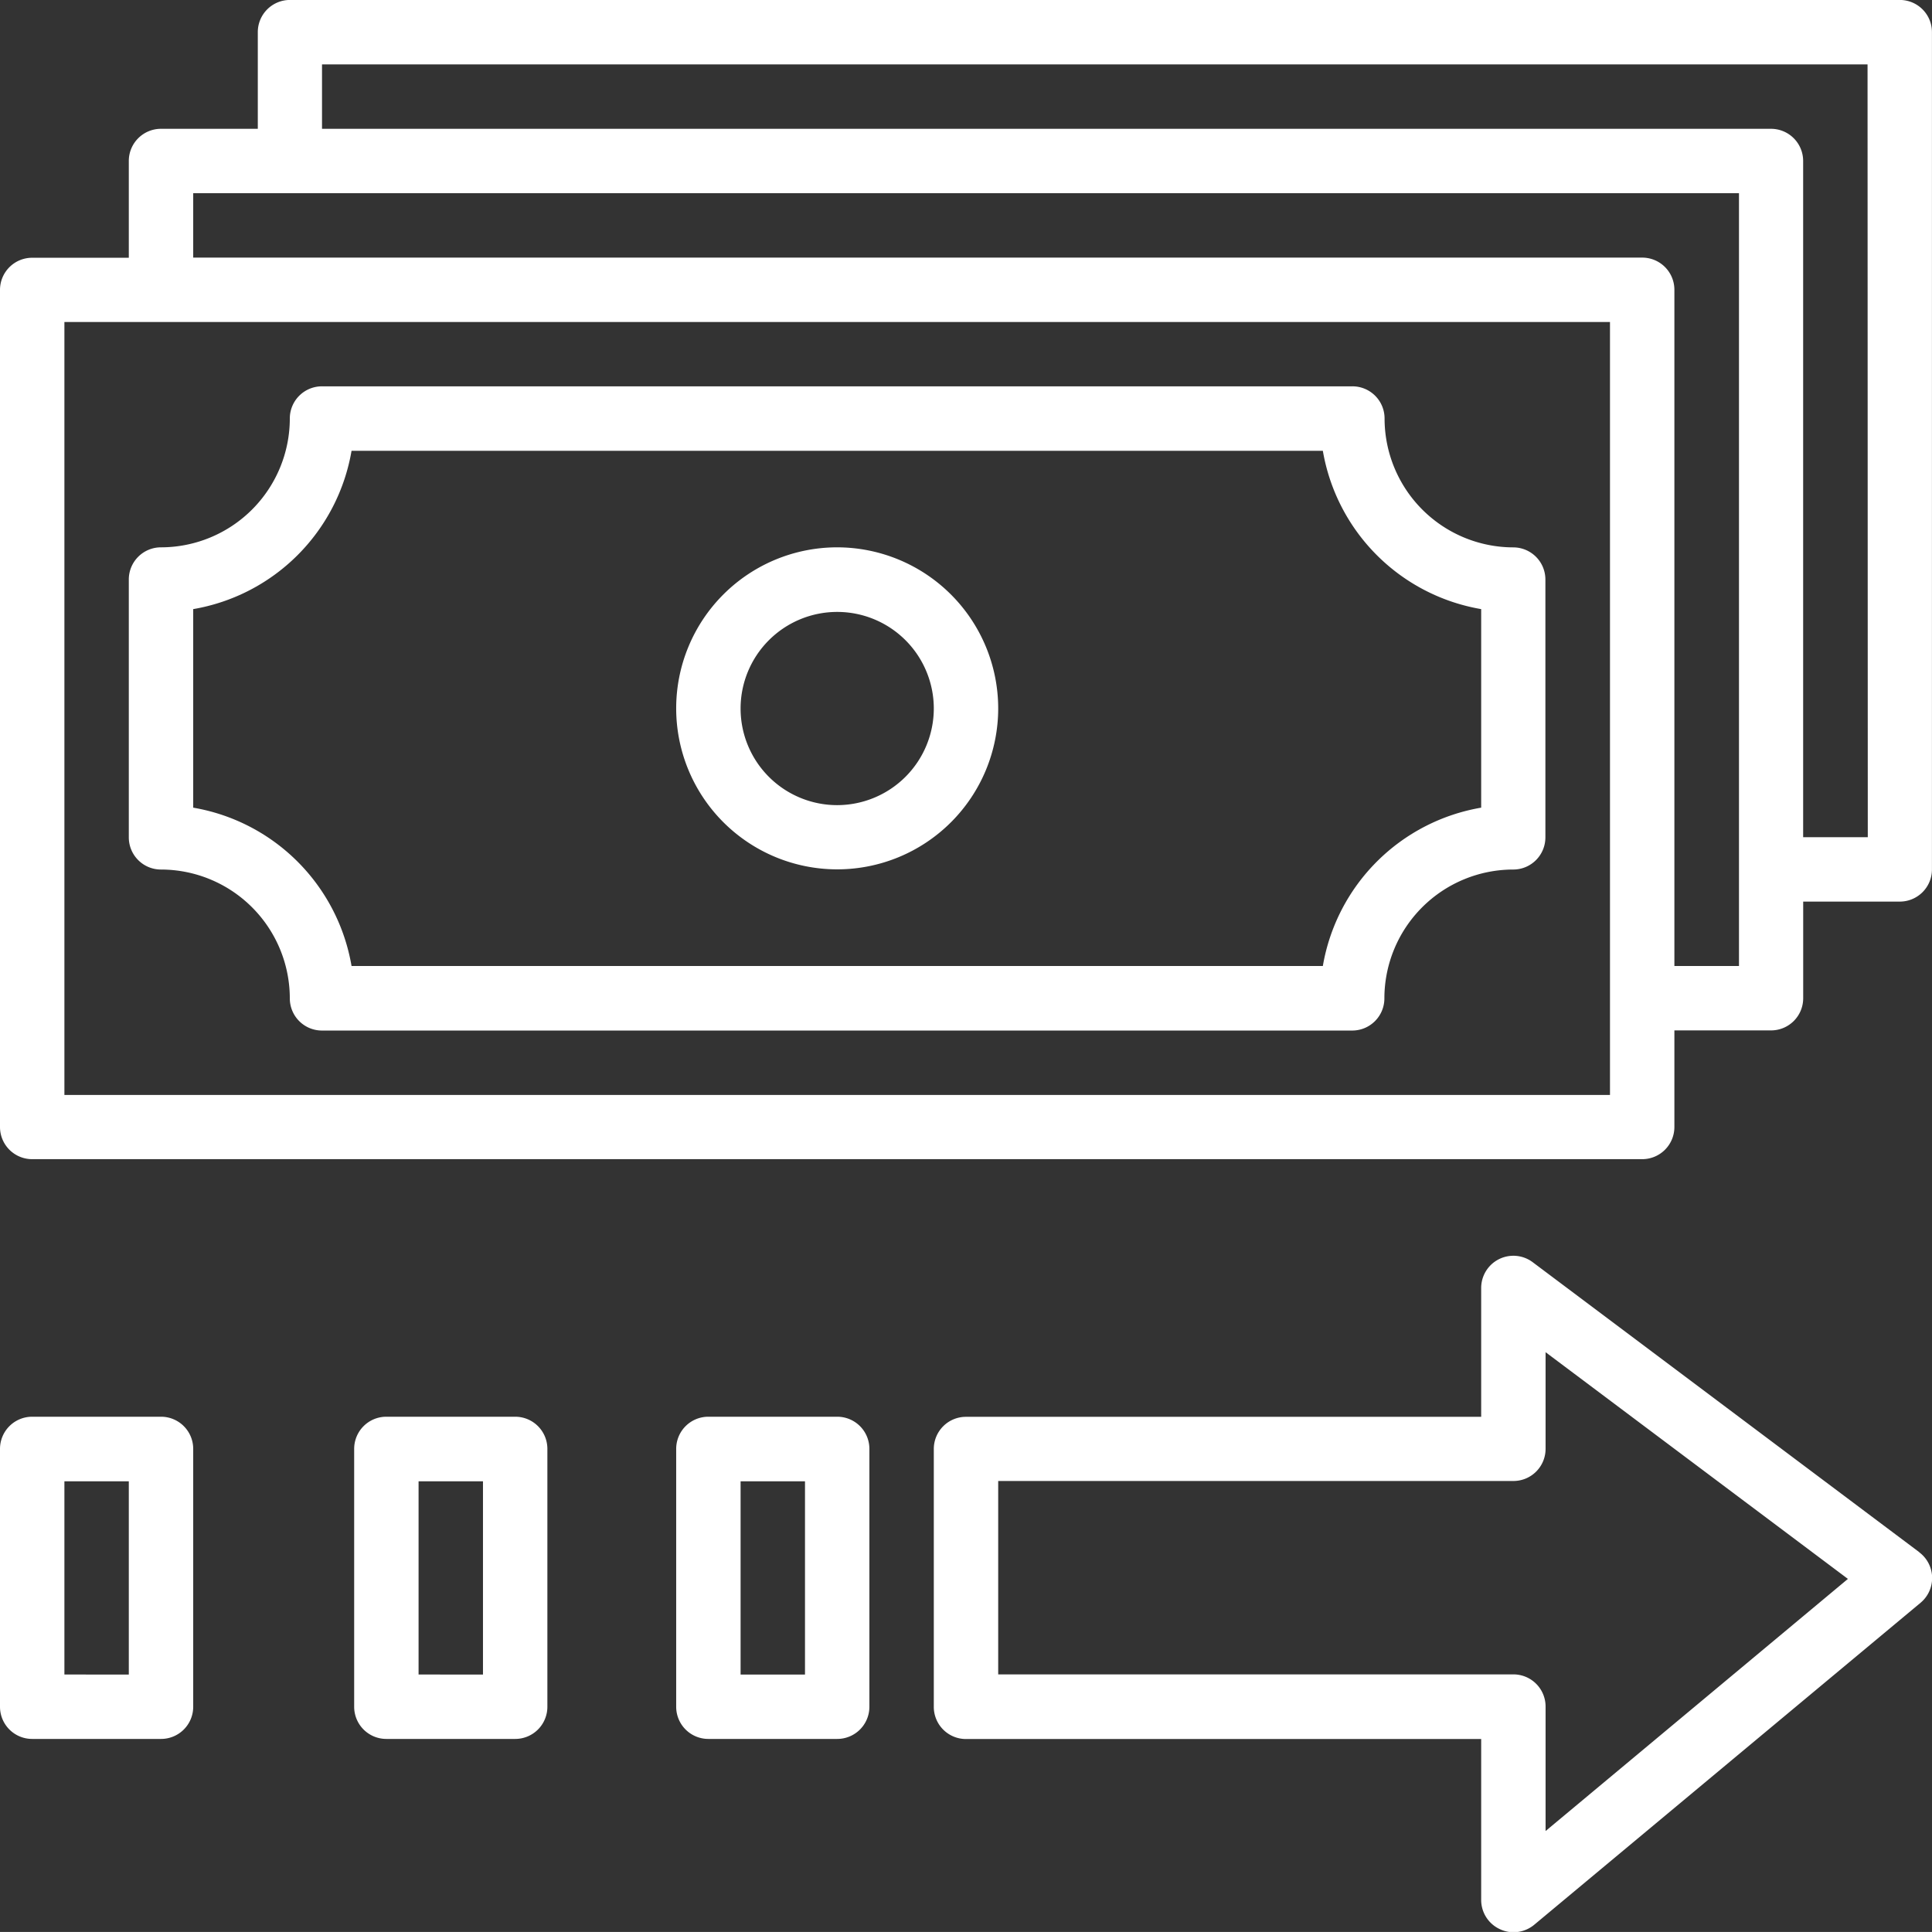 <svg id="transfer-money" xmlns="http://www.w3.org/2000/svg" width="41.218" height="41.217" viewBox="0 0 41.218 41.217">
  <rect x="0" y="0" width="41.218" height="41.217" fill="#333333" stroke="none"/>
  <g id="Group_389" data-name="Group 389" transform="translate(2.748 8.243)">
    <g id="Group_388" data-name="Group 388">
      <path id="Path_736" data-name="Path 736" d="M61.539,99.436a2.751,2.751,0,0,1-2.748-2.748A.686.686,0,0,0,58.1,96H36.122a.686.686,0,0,0-.687.687,2.751,2.751,0,0,1-2.748,2.748.686.686,0,0,0-.687.687v5.5a.686.686,0,0,0,.687.687,2.751,2.751,0,0,1,2.748,2.748.686.686,0,0,0,.687.687H58.1a.686.686,0,0,0,.687-.687,2.751,2.751,0,0,1,2.748-2.748.686.686,0,0,0,.687-.687v-5.5A.686.686,0,0,0,61.539,99.436Zm-.687,5.553a4.133,4.133,0,0,0-3.378,3.378H36.752a4.133,4.133,0,0,0-3.378-3.378v-4.236a4.133,4.133,0,0,0,3.378-3.378H57.474a4.133,4.133,0,0,0,3.378,3.378Z" transform="translate(-32 -96.001)" fill="#fff"/>
    </g>
  </g>
  <g id="Group_391" data-name="Group 391" transform="translate(14.426 11.678)">
    <g id="Group_390" data-name="Group 390">
      <path id="Path_737" data-name="Path 737" d="M171.435,136a3.435,3.435,0,1,0,3.435,3.435A3.439,3.439,0,0,0,171.435,136Zm0,5.5a2.061,2.061,0,1,1,2.061-2.061A2.063,2.063,0,0,1,171.435,141.5Z" transform="translate(-168 -136.001)" fill="#fff"/>
    </g>
  </g>
  <g id="Group_393" data-name="Group 393" transform="translate(0 0)">
    <g id="Group_392" data-name="Group 392" transform="translate(0 0)">
      <path id="Path_738" data-name="Path 738" d="M40.53,0H6.183A.686.686,0,0,0,5.5.688V2.749H3.435a.686.686,0,0,0-.687.687V5.5H.687A.686.686,0,0,0,0,6.184V24.044a.686.686,0,0,0,.687.687H35.035a.686.686,0,0,0,.687-.687V21.984h2.061a.686.686,0,0,0,.687-.687V19.236H40.53a.686.686,0,0,0,.687-.687V.688A.686.686,0,0,0,40.53,0ZM34.348,21.3v2.061H1.374V6.871H34.348ZM37.1,20.61H35.722V6.184a.686.686,0,0,0-.687-.687H4.122V4.123H37.1Zm2.748-2.748H38.469V3.436a.686.686,0,0,0-.687-.687H6.87V1.375H39.843Z" transform="translate(0 -0.001)" fill="#fff"/>
    </g>
  </g>
  <g id="Group_395" data-name="Group 395" transform="translate(19.922 26.791)">
    <g id="Group_394" data-name="Group 394">
      <path id="Path_739" data-name="Path 739" d="M253.021,318.316l-8.243-6.183a.687.687,0,0,0-1.1.55v2.748H232.687a.686.686,0,0,0-.687.687v5.5a.686.686,0,0,0,.687.687h10.991v3.435a.686.686,0,0,0,.4.622.677.677,0,0,0,.291.065.692.692,0,0,0,.44-.159l8.243-6.87a.687.687,0,0,0-.028-1.077Zm-7.969,5.952v-2.655a.686.686,0,0,0-.687-.687H233.374V316.8h10.991a.686.686,0,0,0,.687-.687v-2.061l6.45,4.837Z" transform="translate(-232 -311.995)" fill="#fff"/>
    </g>
  </g>
  <g id="Group_397" data-name="Group 397" transform="translate(14.426 30.226)">
    <g id="Group_396" data-name="Group 396">
      <path id="Path_740" data-name="Path 740" d="M171.435,352h-2.748a.686.686,0,0,0-.687.687v5.5a.686.686,0,0,0,.687.687h2.748a.686.686,0,0,0,.687-.687v-5.5A.686.686,0,0,0,171.435,352Zm-.687,5.5h-1.374v-4.122h1.374Z" transform="translate(-168 -352.001)" fill="#fff"/>
    </g>
  </g>
  <g id="Group_399" data-name="Group 399" transform="translate(7.556 30.226)">
    <g id="Group_398" data-name="Group 398">
      <path id="Path_741" data-name="Path 741" d="M91.435,352H88.687a.686.686,0,0,0-.687.687v5.5a.686.686,0,0,0,.687.687h2.748a.686.686,0,0,0,.687-.687v-5.5A.686.686,0,0,0,91.435,352Zm-.687,5.5H89.374v-4.122h1.374Z" transform="translate(-88 -352.001)" fill="#fff"/>
    </g>
  </g>
  <g id="Group_401" data-name="Group 401" transform="translate(0 30.226)">
    <g id="Group_400" data-name="Group 400">
      <path id="Path_742" data-name="Path 742" d="M3.435,352H.687a.686.686,0,0,0-.687.687v5.5a.686.686,0,0,0,.687.687H3.435a.686.686,0,0,0,.687-.687v-5.5A.686.686,0,0,0,3.435,352Zm-.687,5.5H1.374v-4.122H2.748Z" transform="translate(0 -352.001)" fill="#fff"/>
    </g>
  </g>
</svg>
